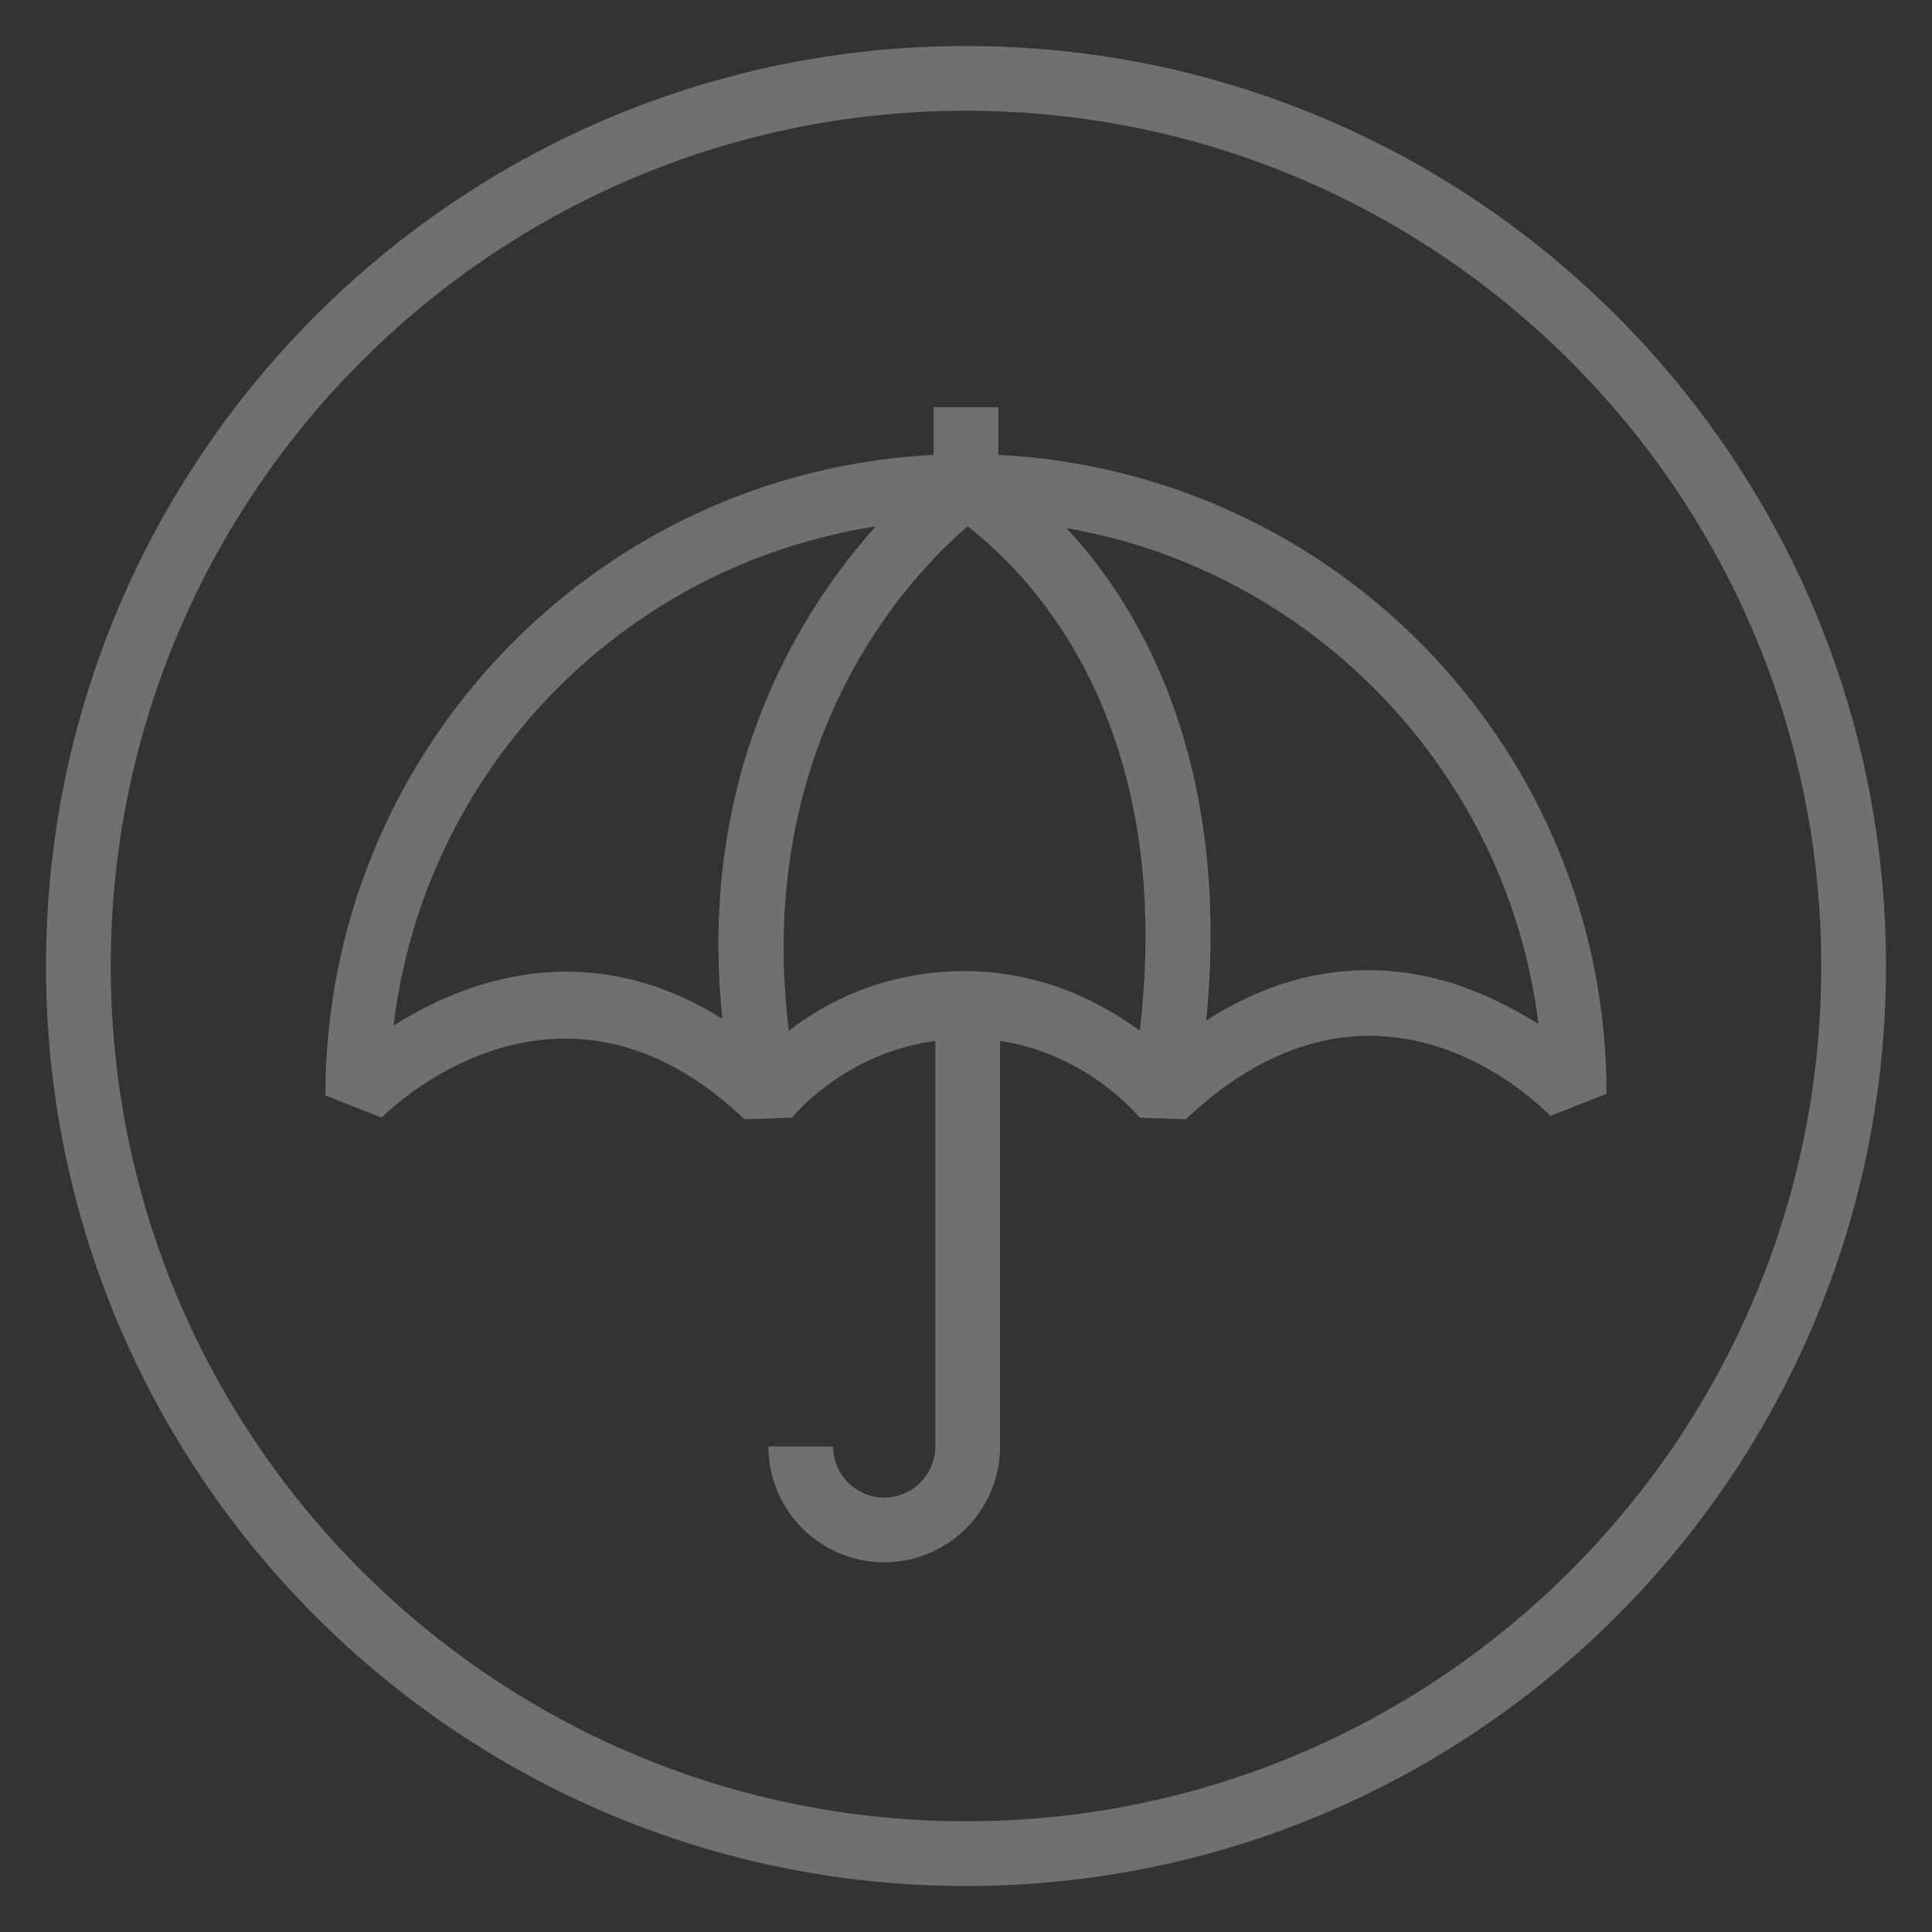 <?xml version="1.0" encoding="utf-8"?>
<!-- Generator: Adobe Illustrator 27.3.1, SVG Export Plug-In . SVG Version: 6.00 Build 0)  -->
<svg version="1.1" id="Layer_1" xmlns="http://www.w3.org/2000/svg" xmlns:xlink="http://www.w3.org/1999/xlink" x="0px" y="0px"
	 viewBox="0 0 113.4 113.4" style="enable-background:new 0 0 113.4 113.4;" xml:space="preserve">
<rect x="0" y="0" width="113.4" height="113.4" fill="#333333" stroke="none"/>
<style type="text/css">
	.st0{opacity:0.3;}
	.st1{fill:#FFFFFF;}
</style>
<g class="st0">
	<g>
		<path class="st1" d="M56.7,2.7c-29.8,0-54,24.2-54,54s24.2,54,54,54s54-24.2,54-54S86.5,2.7,56.7,2.7z M56.7,106.9
			C29,106.9,6.5,84.4,6.5,56.7S29,6.5,56.7,6.5s50.2,22.5,50.2,50.2S84.4,106.9,56.7,106.9z"/>
	</g>
	<path class="st1" d="M58.6,26.7v-2.8h-3.8v2.8c-19.9,1-35.7,17.5-35.7,37.6l3.3,1.3c0.4-0.4,10.4-10.3,21.3,0.1l2.8-0.1
		c0.8-1,3.8-3.9,8.4-4.5v23.8c0,1.6-1.3,3-3,3c-1.6,0-3-1.3-3-3h-3.8c0,3.7,3,6.8,6.8,6.8c3.7,0,6.8-3,6.8-6.8V61.1
		c4.7,0.7,7.6,3.8,8.2,4.5l2.7,0.1c11.3-10.7,21-0.6,21.4-0.2l3.3-1.3C94.3,44.1,78.5,27.7,58.6,26.7z M23.1,60.2
		c1.8-15,13.4-27,28.3-29.3c-4.4,4.9-10.5,14.5-9,28.9C34.4,54.8,27.2,57.6,23.1,60.2z M46.3,60.5c-2.1-17.2,7.3-26.9,10.5-29.6
		c3.1,2.4,12.3,10.9,10.1,29.6c-2.3-1.7-5.8-3.5-10.3-3.5c-0.1,0-0.2,0-0.3,0C51.8,57.1,48.5,58.8,46.3,60.5z M85.8,57.9
		c-3.7-1.3-9.1-1.8-15,2c1.5-15.2-3.9-24.3-8.2-28.9c14.5,2.5,25.9,14.4,27.7,29.1C89,59.3,87.5,58.5,85.8,57.9z"/>
</g>
</svg>
